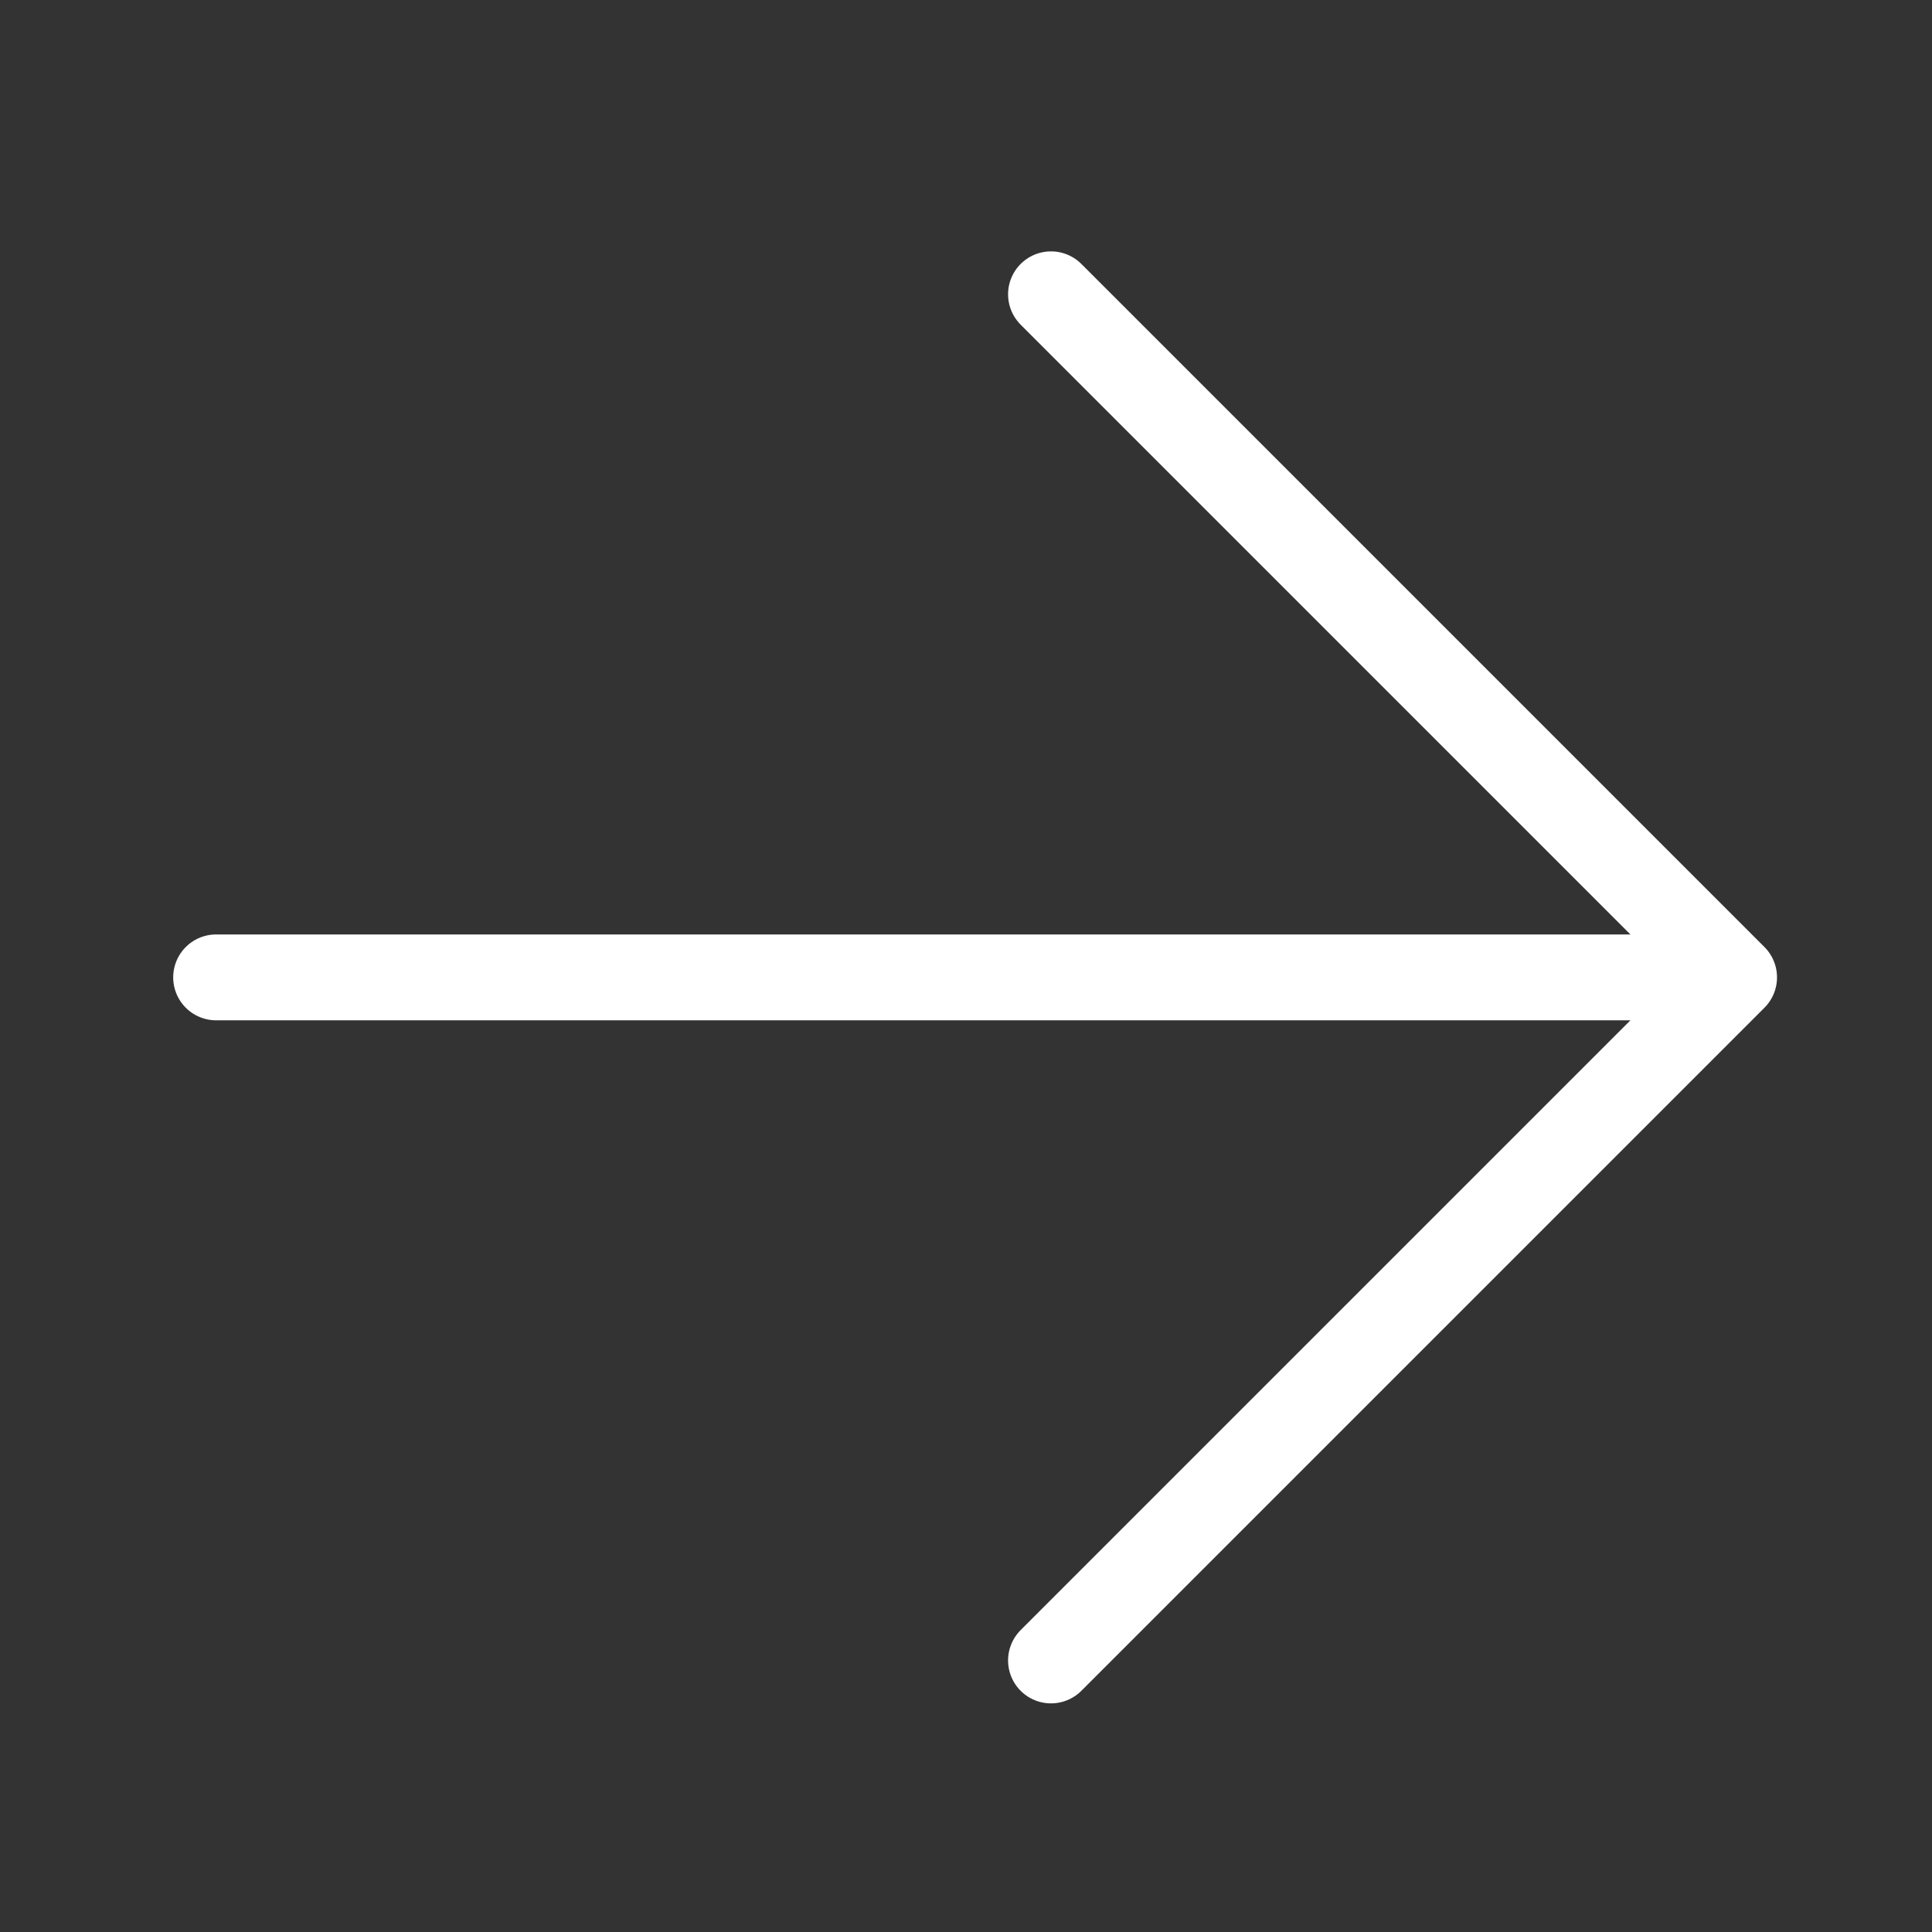 <?xml version="1.0" encoding="UTF-8"?> <svg xmlns="http://www.w3.org/2000/svg" width="45" height="45" viewBox="0 0 45 45" fill="none"><rect x="0" y="0" width="45" height="45" fill="#333333" stroke="none"/><g clip-path="url(#clip0_475_472)"><path d="M5.034 22.765H40.39M40.39 22.765L24.48 6.855M40.39 22.765L24.48 38.675" stroke="white" stroke-width="2" stroke-linecap="round" stroke-linejoin="round"></path></g><defs><clipPath id="clip0_475_472"><rect width="31" height="31" fill="white" transform="translate(22.5 0.58) rotate(45)"></rect></clipPath></defs></svg> 